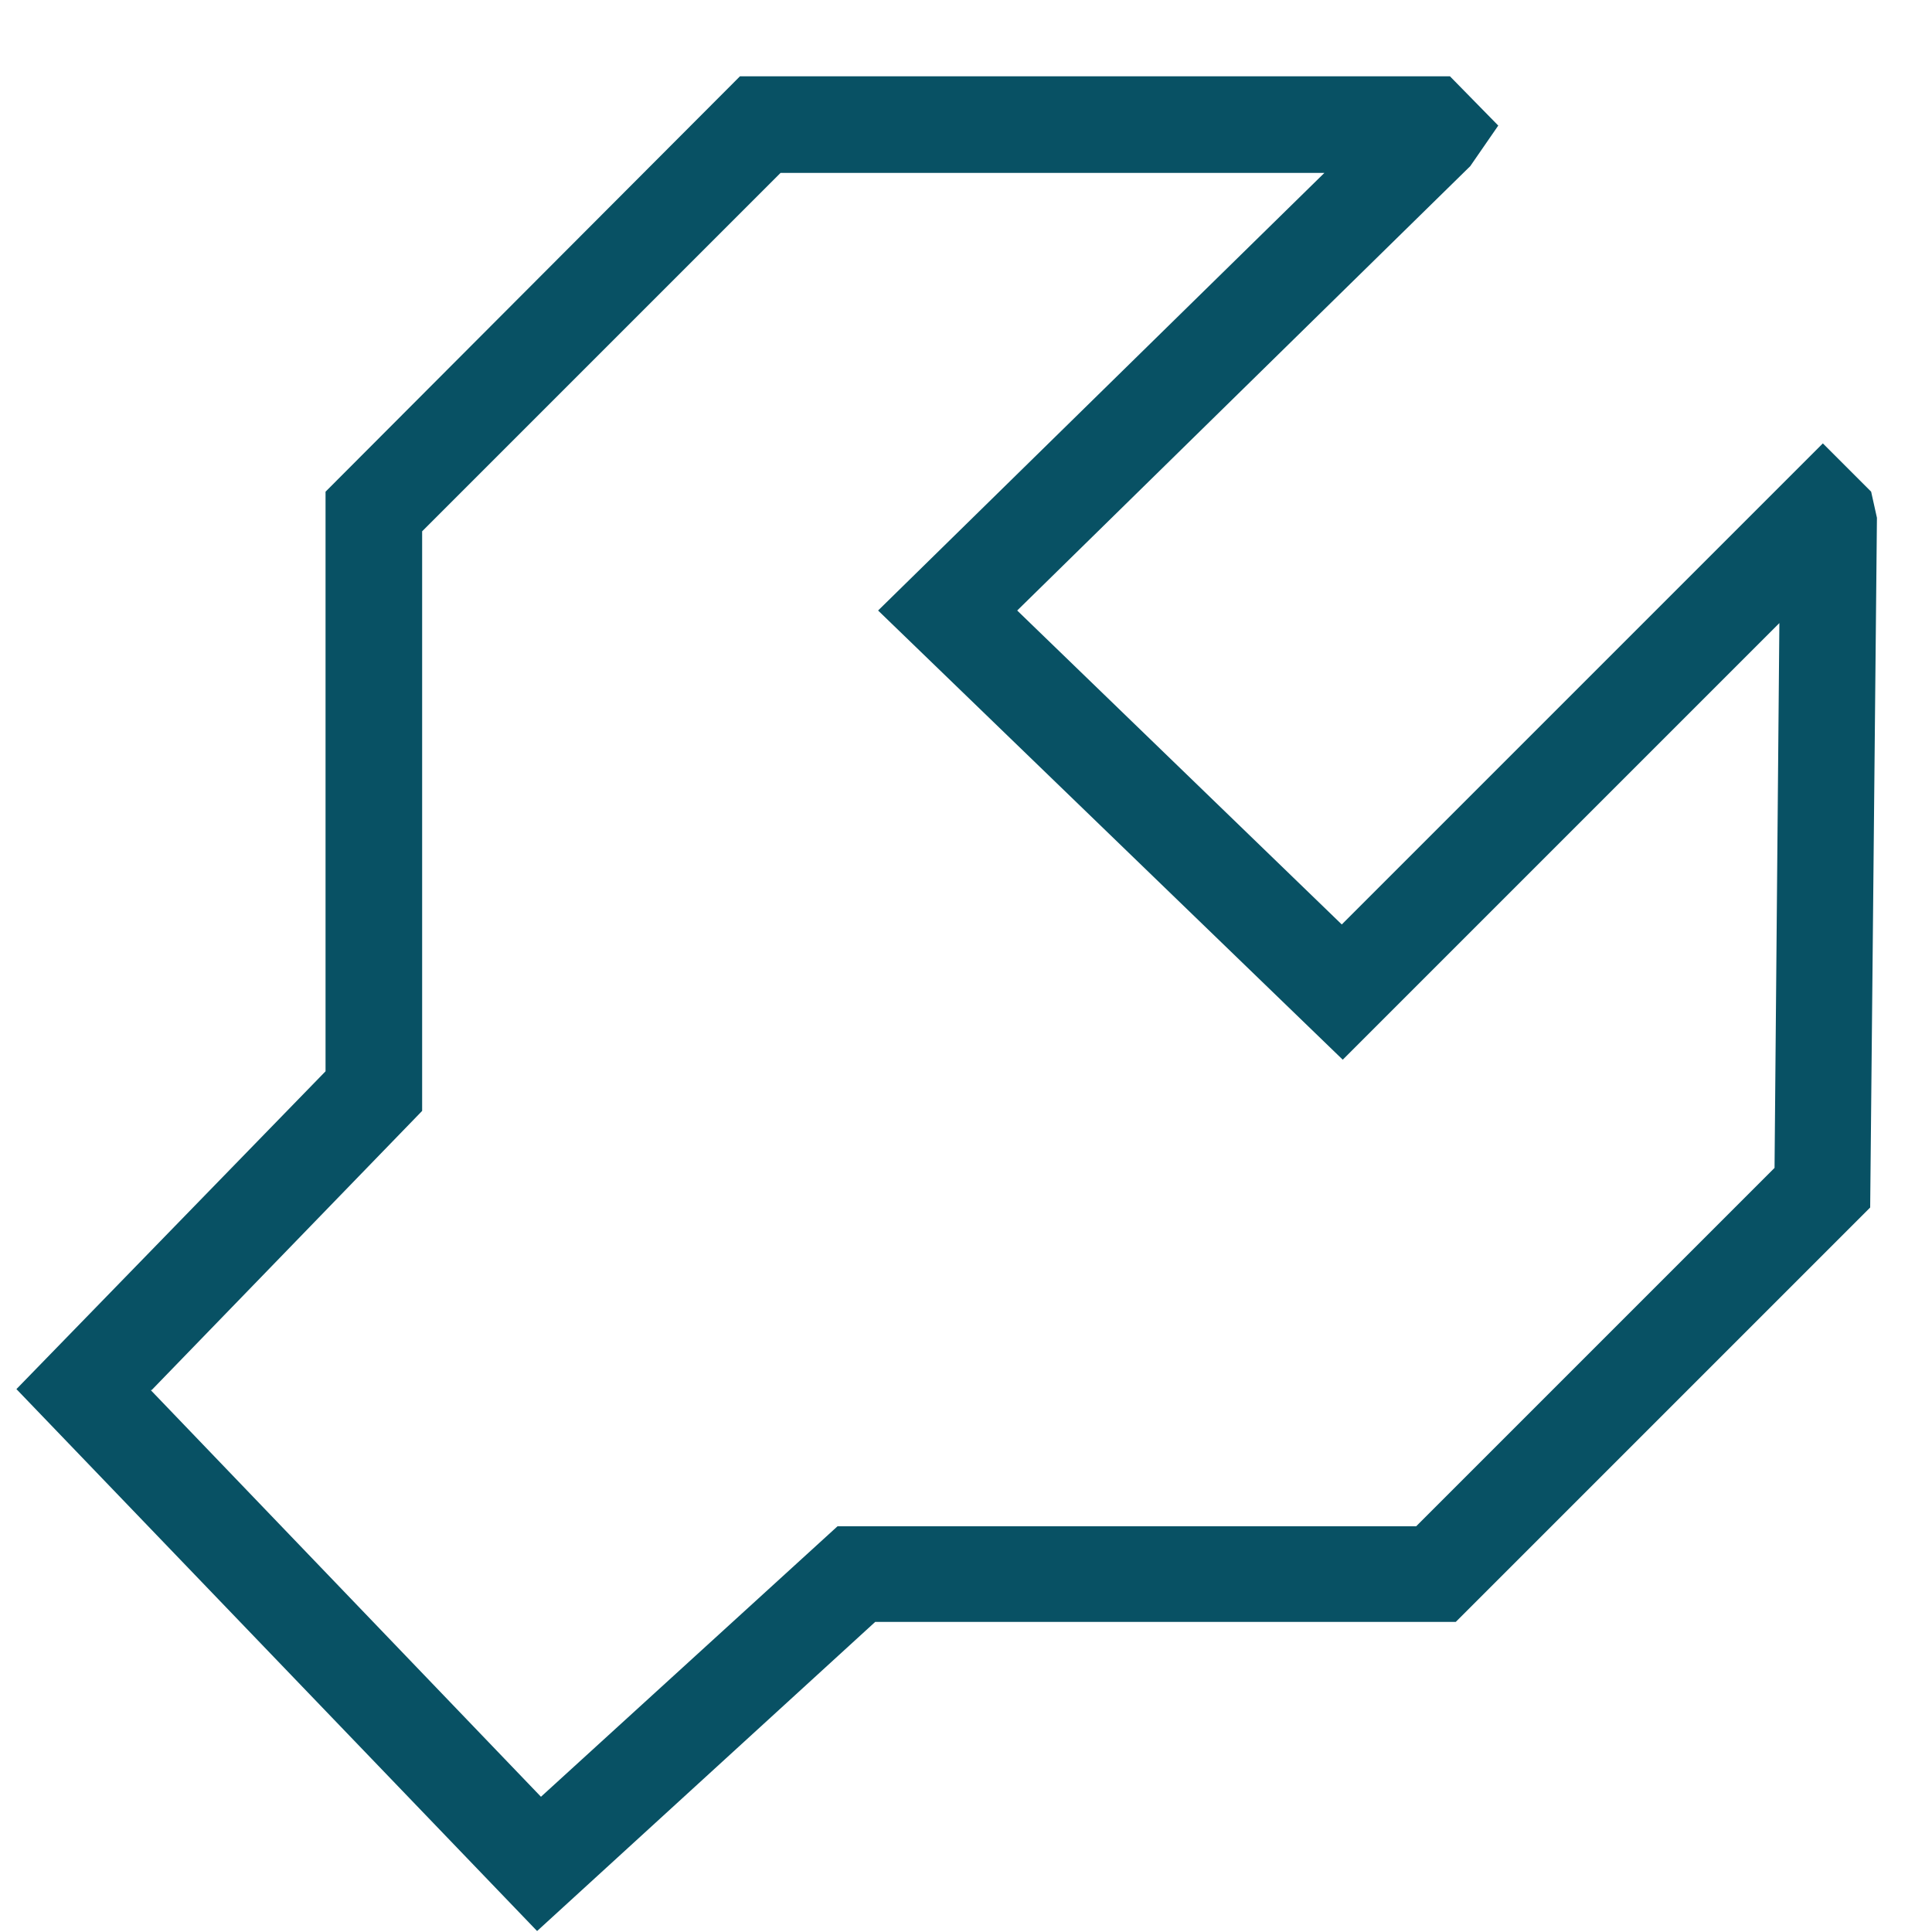 <svg xmlns="http://www.w3.org/2000/svg" id="Layer_1" data-name="Layer 1" viewBox="0 0 20 20"><defs><style>      .cls-1 {        fill: #085164;      }    </style></defs><path class="cls-1" d="M5.56,19.99L.17,14.38l3.2-3.29v-6L7.66.79h7.35l.5.51-.29.42-4.69,4.6,3.36,3.25,4.98-4.98.5.5.06.27-.07,7.14-4.29,4.29h-6.01l-3.5,3.2ZM1.56,14.39l4.04,4.21,3.07-2.8h5.99l3.71-3.71.05-5.64-4.52,4.52-4.81-4.65L13.71,1.79h-5.63l-3.71,3.71v6l-2.8,2.89Z"></path></svg>